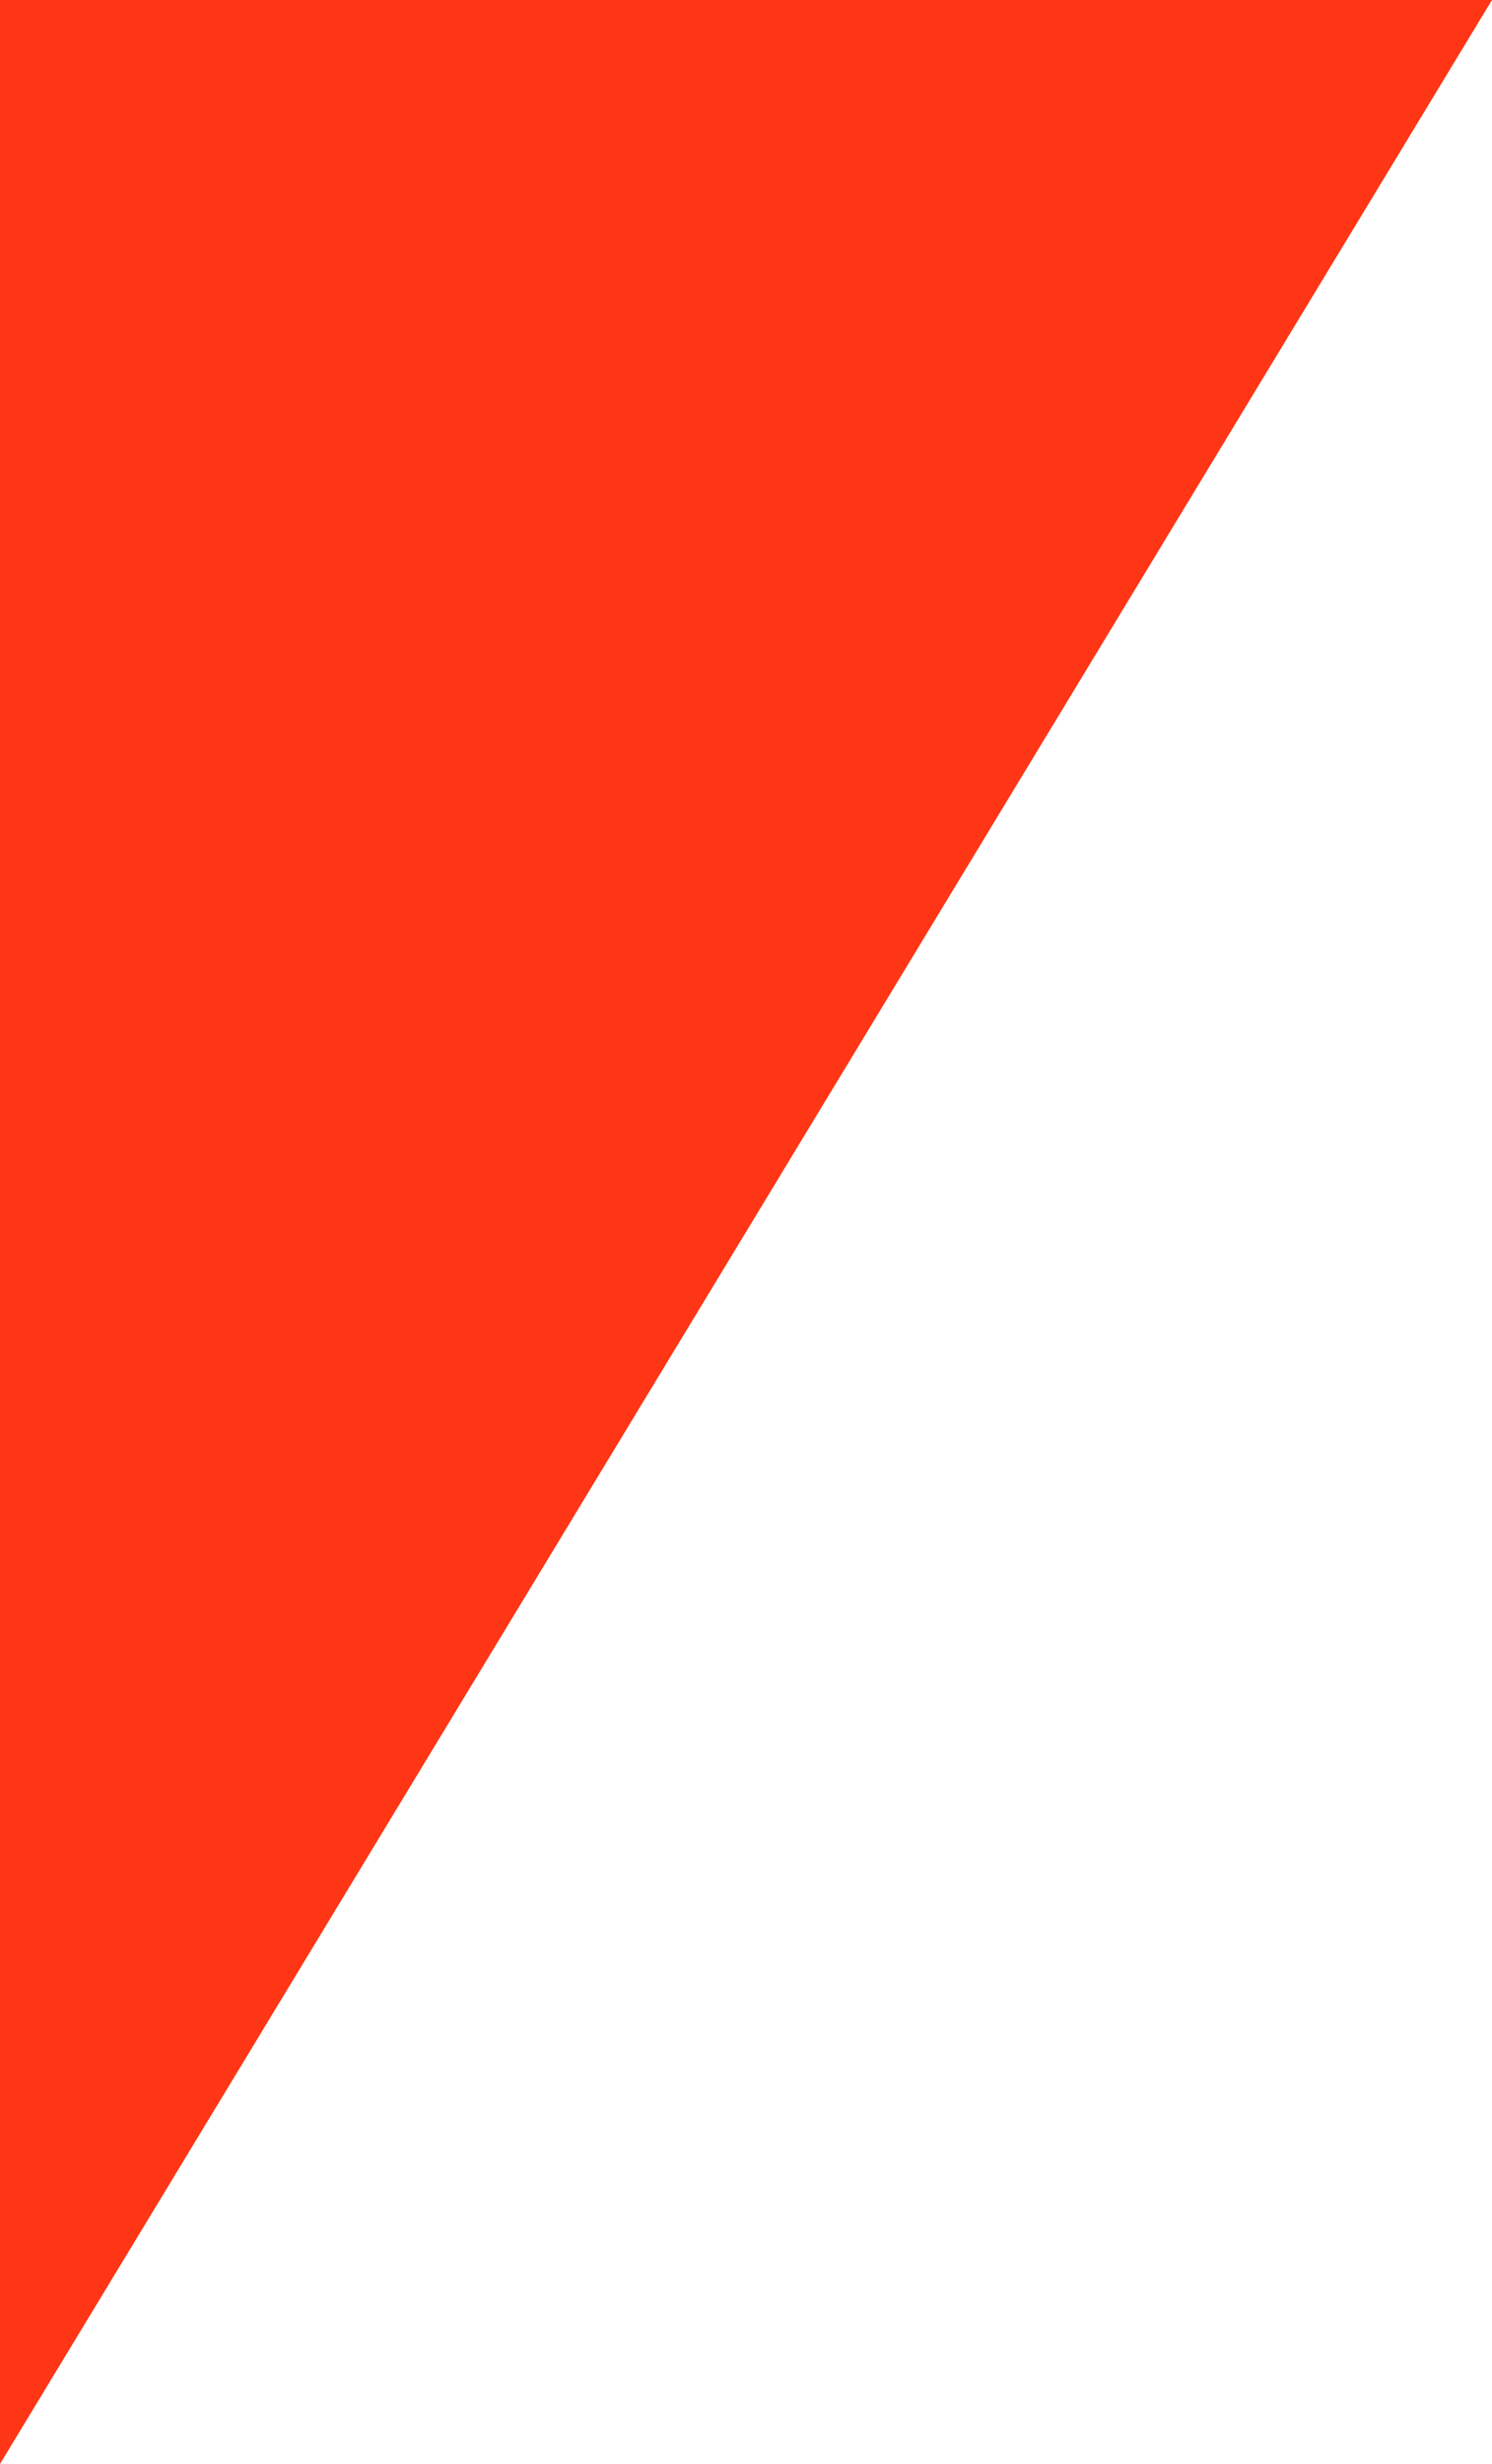 <?xml version="1.0" encoding="UTF-8"?> <svg xmlns="http://www.w3.org/2000/svg" width="63" height="104" viewBox="0 0 63 104" fill="none"><path d="M63 0L-8.9407e-07 104V0H63Z" fill="#FF3615"></path></svg> 